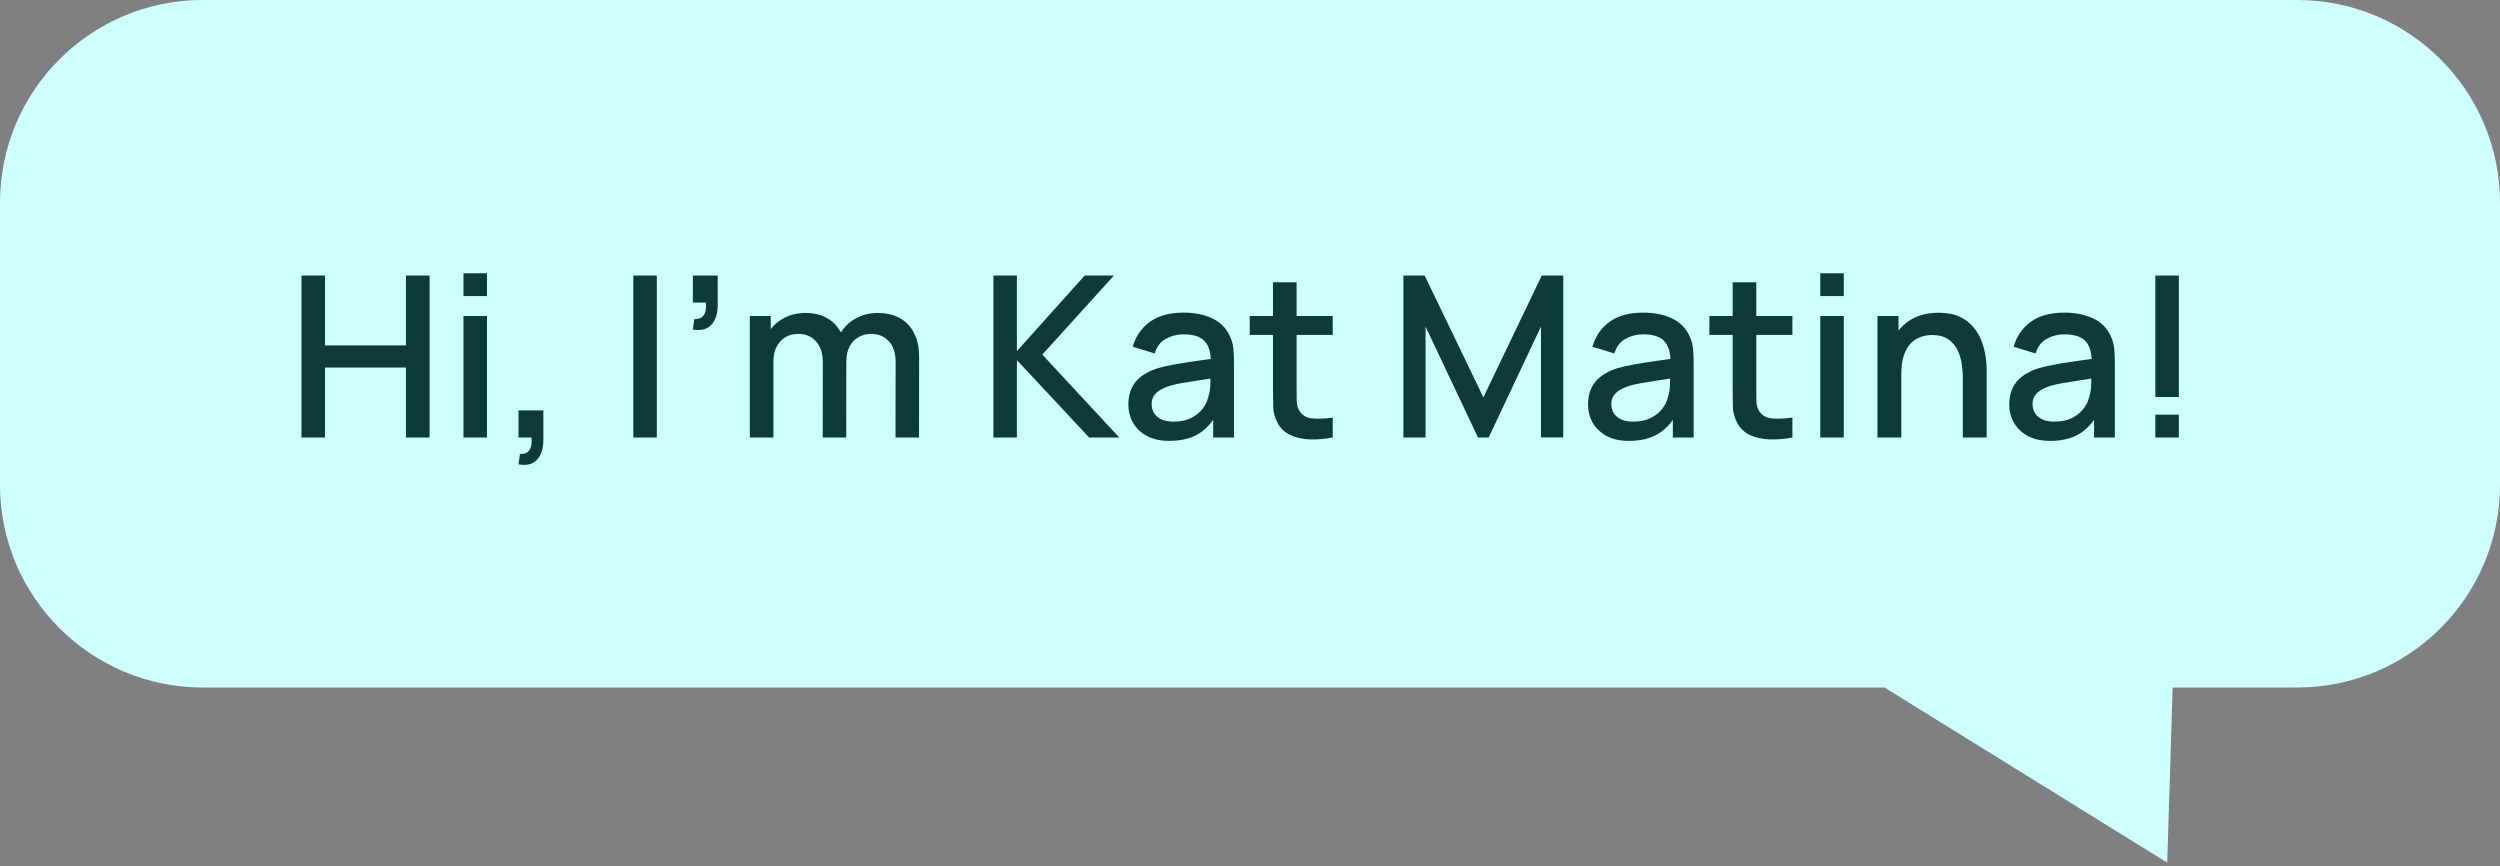<?xml version="1.0" encoding="UTF-8"?> <svg xmlns="http://www.w3.org/2000/svg" width="280" height="97" viewBox="0 0 280 97" fill="none"><rect x="0" y="0" width="280" height="97" fill="#808080" stroke="none"/><path fill-rule="evenodd" clip-rule="evenodd" d="M22.708 0C10.167 0 0 10.167 0 22.708V54.292C0 66.833 10.167 77 22.708 77H211.062L242.729 96.615L243.336 77H257.292C269.833 77 280 66.833 280 54.292V22.708C280 10.167 269.833 0 257.292 0H22.708Z" fill="#CFFFFF"></path><path d="M33.764 49V30.856H36.397V38.681H45.469V30.856H48.115V49H45.469V41.163H36.397V49H33.764ZM51.907 33.162V30.604H54.54V33.162H51.907ZM51.907 49V35.392H54.54V49H51.907ZM58.072 52.011L58.236 50.84C58.597 50.865 58.879 50.798 59.08 50.638C59.282 50.478 59.416 50.256 59.483 49.97C59.551 49.685 59.563 49.361 59.521 49H58.072V45.963H60.857V49.252C60.857 50.243 60.617 50.991 60.139 51.495C59.668 51.999 58.979 52.171 58.072 52.011ZM70.93 49V30.856H73.564V49H70.93ZM77.599 36.904L77.763 35.732C78.124 35.757 78.406 35.69 78.607 35.531C78.809 35.371 78.943 35.148 79.01 34.863C79.078 34.577 79.09 34.254 79.048 33.893H77.599V30.856H80.384V34.145C80.384 35.136 80.144 35.883 79.666 36.387C79.195 36.891 78.506 37.064 77.599 36.904ZM100.296 49L100.309 40.52C100.309 39.537 100.057 38.773 99.553 38.227C99.049 37.673 98.385 37.395 97.562 37.395C97.058 37.395 96.596 37.513 96.176 37.748C95.764 37.975 95.428 38.319 95.168 38.781C94.916 39.235 94.79 39.806 94.79 40.495L93.517 39.852C93.501 38.895 93.702 38.055 94.122 37.332C94.55 36.61 95.13 36.051 95.861 35.657C96.592 35.253 97.411 35.052 98.318 35.052C99.788 35.052 100.926 35.493 101.733 36.375C102.539 37.257 102.942 38.429 102.942 39.89L102.93 49H100.296ZM83.979 49V35.392H86.323V39.323H86.625V49H83.979ZM92.144 49L92.156 40.571C92.156 39.579 91.904 38.802 91.4 38.24C90.905 37.677 90.237 37.395 89.397 37.395C88.566 37.395 87.894 37.681 87.381 38.252C86.877 38.823 86.625 39.571 86.625 40.495L85.365 39.689C85.365 38.798 85.579 38.004 86.008 37.307C86.436 36.61 87.016 36.06 87.746 35.657C88.477 35.253 89.305 35.052 90.229 35.052C91.195 35.052 92.018 35.258 92.698 35.669C93.379 36.072 93.895 36.639 94.248 37.37C94.609 38.101 94.79 38.949 94.79 39.915L94.777 49H92.144ZM111.259 49V30.856H113.892V39.323L121.49 30.856H124.766L116.74 39.714L125.358 49H121.982L113.892 40.331V49H111.259ZM130.975 49.378C129.967 49.378 129.123 49.193 128.442 48.824C127.762 48.446 127.245 47.95 126.893 47.337C126.548 46.715 126.376 46.035 126.376 45.296C126.376 44.607 126.498 44.002 126.741 43.481C126.985 42.96 127.346 42.519 127.825 42.158C128.304 41.789 128.892 41.49 129.589 41.264C130.194 41.087 130.878 40.932 131.643 40.797C132.407 40.663 133.209 40.537 134.049 40.419C134.898 40.302 135.738 40.184 136.569 40.067L135.612 40.596C135.629 39.529 135.402 38.739 134.931 38.227C134.469 37.706 133.671 37.446 132.537 37.446C131.823 37.446 131.168 37.614 130.572 37.95C129.975 38.277 129.56 38.823 129.324 39.588L126.867 38.832C127.203 37.664 127.842 36.736 128.783 36.047C129.732 35.358 130.992 35.014 132.563 35.014C133.781 35.014 134.839 35.224 135.738 35.644C136.645 36.056 137.309 36.711 137.729 37.61C137.947 38.055 138.081 38.525 138.132 39.021C138.182 39.516 138.207 40.05 138.207 40.621V49H135.876V45.888L136.33 46.291C135.767 47.333 135.049 48.11 134.175 48.622C133.31 49.126 132.243 49.378 130.975 49.378ZM131.441 47.223C132.189 47.223 132.831 47.093 133.369 46.833C133.907 46.564 134.339 46.224 134.667 45.812C134.994 45.401 135.209 44.972 135.309 44.527C135.452 44.124 135.532 43.67 135.549 43.166C135.574 42.662 135.587 42.259 135.587 41.957L136.443 42.272C135.612 42.398 134.856 42.511 134.175 42.612C133.495 42.713 132.878 42.813 132.323 42.914C131.777 43.007 131.29 43.12 130.862 43.254C130.5 43.38 130.177 43.532 129.891 43.708C129.614 43.884 129.392 44.099 129.224 44.351C129.064 44.603 128.984 44.909 128.984 45.27C128.984 45.623 129.072 45.951 129.249 46.253C129.425 46.547 129.694 46.782 130.055 46.959C130.416 47.135 130.878 47.223 131.441 47.223ZM149.266 49C148.409 49.168 147.569 49.239 146.746 49.214C145.923 49.189 145.188 49.029 144.541 48.735C143.894 48.441 143.407 47.979 143.079 47.349C142.785 46.787 142.626 46.215 142.601 45.636C142.584 45.048 142.575 44.384 142.575 43.645V31.612H145.221V43.519C145.221 44.065 145.226 44.54 145.234 44.943C145.251 45.346 145.339 45.686 145.499 45.963C145.801 46.484 146.28 46.782 146.935 46.858C147.599 46.925 148.376 46.896 149.266 46.77V49ZM139.967 37.509V35.392H149.266V37.509H139.967ZM157.18 49V30.856H159.561L166.139 44.502L172.678 30.856H175.085V48.987H172.59V36.576L166.731 49H165.534L159.662 36.576V49H157.18ZM182.458 49.378C181.45 49.378 180.606 49.193 179.925 48.824C179.245 48.446 178.728 47.95 178.375 47.337C178.031 46.715 177.859 46.035 177.859 45.296C177.859 44.607 177.981 44.002 178.224 43.481C178.468 42.96 178.829 42.519 179.308 42.158C179.787 41.789 180.375 41.49 181.072 41.264C181.677 41.087 182.361 40.932 183.126 40.797C183.89 40.663 184.692 40.537 185.532 40.419C186.381 40.302 187.221 40.184 188.052 40.067L187.095 40.596C187.111 39.529 186.885 38.739 186.414 38.227C185.952 37.706 185.154 37.446 184.02 37.446C183.306 37.446 182.651 37.614 182.055 37.95C181.458 38.277 181.042 38.823 180.807 39.588L178.35 38.832C178.686 37.664 179.325 36.736 180.265 36.047C181.215 35.358 182.475 35.014 184.045 35.014C185.263 35.014 186.322 35.224 187.221 35.644C188.128 36.056 188.791 36.711 189.211 37.61C189.43 38.055 189.564 38.525 189.615 39.021C189.665 39.516 189.69 40.05 189.69 40.621V49H187.359V45.888L187.813 46.291C187.25 47.333 186.532 48.11 185.658 48.622C184.793 49.126 183.726 49.378 182.458 49.378ZM182.924 47.223C183.672 47.223 184.314 47.093 184.852 46.833C185.389 46.564 185.822 46.224 186.15 45.812C186.477 45.401 186.691 44.972 186.792 44.527C186.935 44.124 187.015 43.67 187.032 43.166C187.057 42.662 187.069 42.259 187.069 41.957L187.926 42.272C187.095 42.398 186.339 42.511 185.658 42.612C184.978 42.713 184.36 42.813 183.806 42.914C183.26 43.007 182.773 43.12 182.344 43.254C181.983 43.38 181.66 43.532 181.374 43.708C181.097 43.884 180.874 44.099 180.706 44.351C180.547 44.603 180.467 44.909 180.467 45.27C180.467 45.623 180.555 45.951 180.732 46.253C180.908 46.547 181.177 46.782 181.538 46.959C181.899 47.135 182.361 47.223 182.924 47.223ZM200.749 49C199.892 49.168 199.052 49.239 198.229 49.214C197.406 49.189 196.671 49.029 196.024 48.735C195.377 48.441 194.89 47.979 194.562 47.349C194.268 46.787 194.109 46.215 194.083 45.636C194.067 45.048 194.058 44.384 194.058 43.645V31.612H196.704V43.519C196.704 44.065 196.708 44.54 196.717 44.943C196.734 45.346 196.822 45.686 196.981 45.963C197.284 46.484 197.763 46.782 198.418 46.858C199.081 46.925 199.858 46.896 200.749 46.77V49ZM191.45 37.509V35.392H200.749V37.509H191.45ZM203.87 33.162V30.604H206.503V33.162H203.87ZM203.87 49V35.392H206.503V49H203.87ZM219.838 49V42.309C219.838 41.78 219.792 41.238 219.699 40.684C219.615 40.121 219.447 39.6 219.195 39.122C218.952 38.643 218.603 38.256 218.149 37.962C217.704 37.668 217.12 37.521 216.398 37.521C215.928 37.521 215.482 37.601 215.062 37.761C214.642 37.912 214.273 38.16 213.954 38.504C213.643 38.849 213.395 39.302 213.21 39.865C213.034 40.428 212.946 41.112 212.946 41.919L211.308 41.301C211.308 40.067 211.539 38.979 212.001 38.038C212.463 37.089 213.126 36.35 213.991 35.82C214.857 35.291 215.902 35.027 217.129 35.027C218.07 35.027 218.859 35.178 219.498 35.48C220.136 35.783 220.653 36.182 221.047 36.677C221.451 37.164 221.757 37.698 221.967 38.277C222.177 38.857 222.32 39.424 222.396 39.978C222.471 40.533 222.509 41.02 222.509 41.44V49H219.838ZM210.274 49V35.392H212.631V39.323H212.946V49H210.274ZM229.634 49.378C228.626 49.378 227.782 49.193 227.101 48.824C226.421 48.446 225.904 47.95 225.552 47.337C225.207 46.715 225.035 46.035 225.035 45.296C225.035 44.607 225.157 44.002 225.4 43.481C225.644 42.96 226.005 42.519 226.484 42.158C226.963 41.789 227.551 41.49 228.248 41.264C228.853 41.087 229.537 40.932 230.302 40.797C231.066 40.663 231.868 40.537 232.708 40.419C233.557 40.302 234.397 40.184 235.228 40.067L234.271 40.596C234.288 39.529 234.061 38.739 233.59 38.227C233.128 37.706 232.33 37.446 231.196 37.446C230.482 37.446 229.827 37.614 229.231 37.95C228.634 38.277 228.219 38.823 227.983 39.588L225.526 38.832C225.862 37.664 226.501 36.736 227.442 36.047C228.391 35.358 229.651 35.014 231.222 35.014C232.44 35.014 233.498 35.224 234.397 35.644C235.304 36.056 235.968 36.711 236.388 37.61C236.606 38.055 236.74 38.525 236.791 39.021C236.841 39.516 236.866 40.05 236.866 40.621V49H234.535V45.888L234.989 46.291C234.426 47.333 233.708 48.11 232.834 48.622C231.969 49.126 230.902 49.378 229.634 49.378ZM230.1 47.223C230.848 47.223 231.49 47.093 232.028 46.833C232.566 46.564 232.998 46.224 233.326 45.812C233.653 45.401 233.868 44.972 233.968 44.527C234.111 44.124 234.191 43.67 234.208 43.166C234.233 42.662 234.246 42.259 234.246 41.957L235.102 42.272C234.271 42.398 233.515 42.511 232.834 42.612C232.154 42.713 231.537 42.813 230.982 42.914C230.436 43.007 229.949 43.12 229.521 43.254C229.159 43.38 228.836 43.532 228.55 43.708C228.273 43.884 228.051 44.099 227.883 44.351C227.723 44.603 227.643 44.909 227.643 45.27C227.643 45.623 227.731 45.951 227.908 46.253C228.084 46.547 228.353 46.782 228.714 46.959C229.075 47.135 229.537 47.223 230.1 47.223ZM241.398 49V46.442H244.032V49H241.398ZM241.398 44.464V30.856H244.032V44.464H241.398Z" fill="#0F3A3A"></path></svg> 